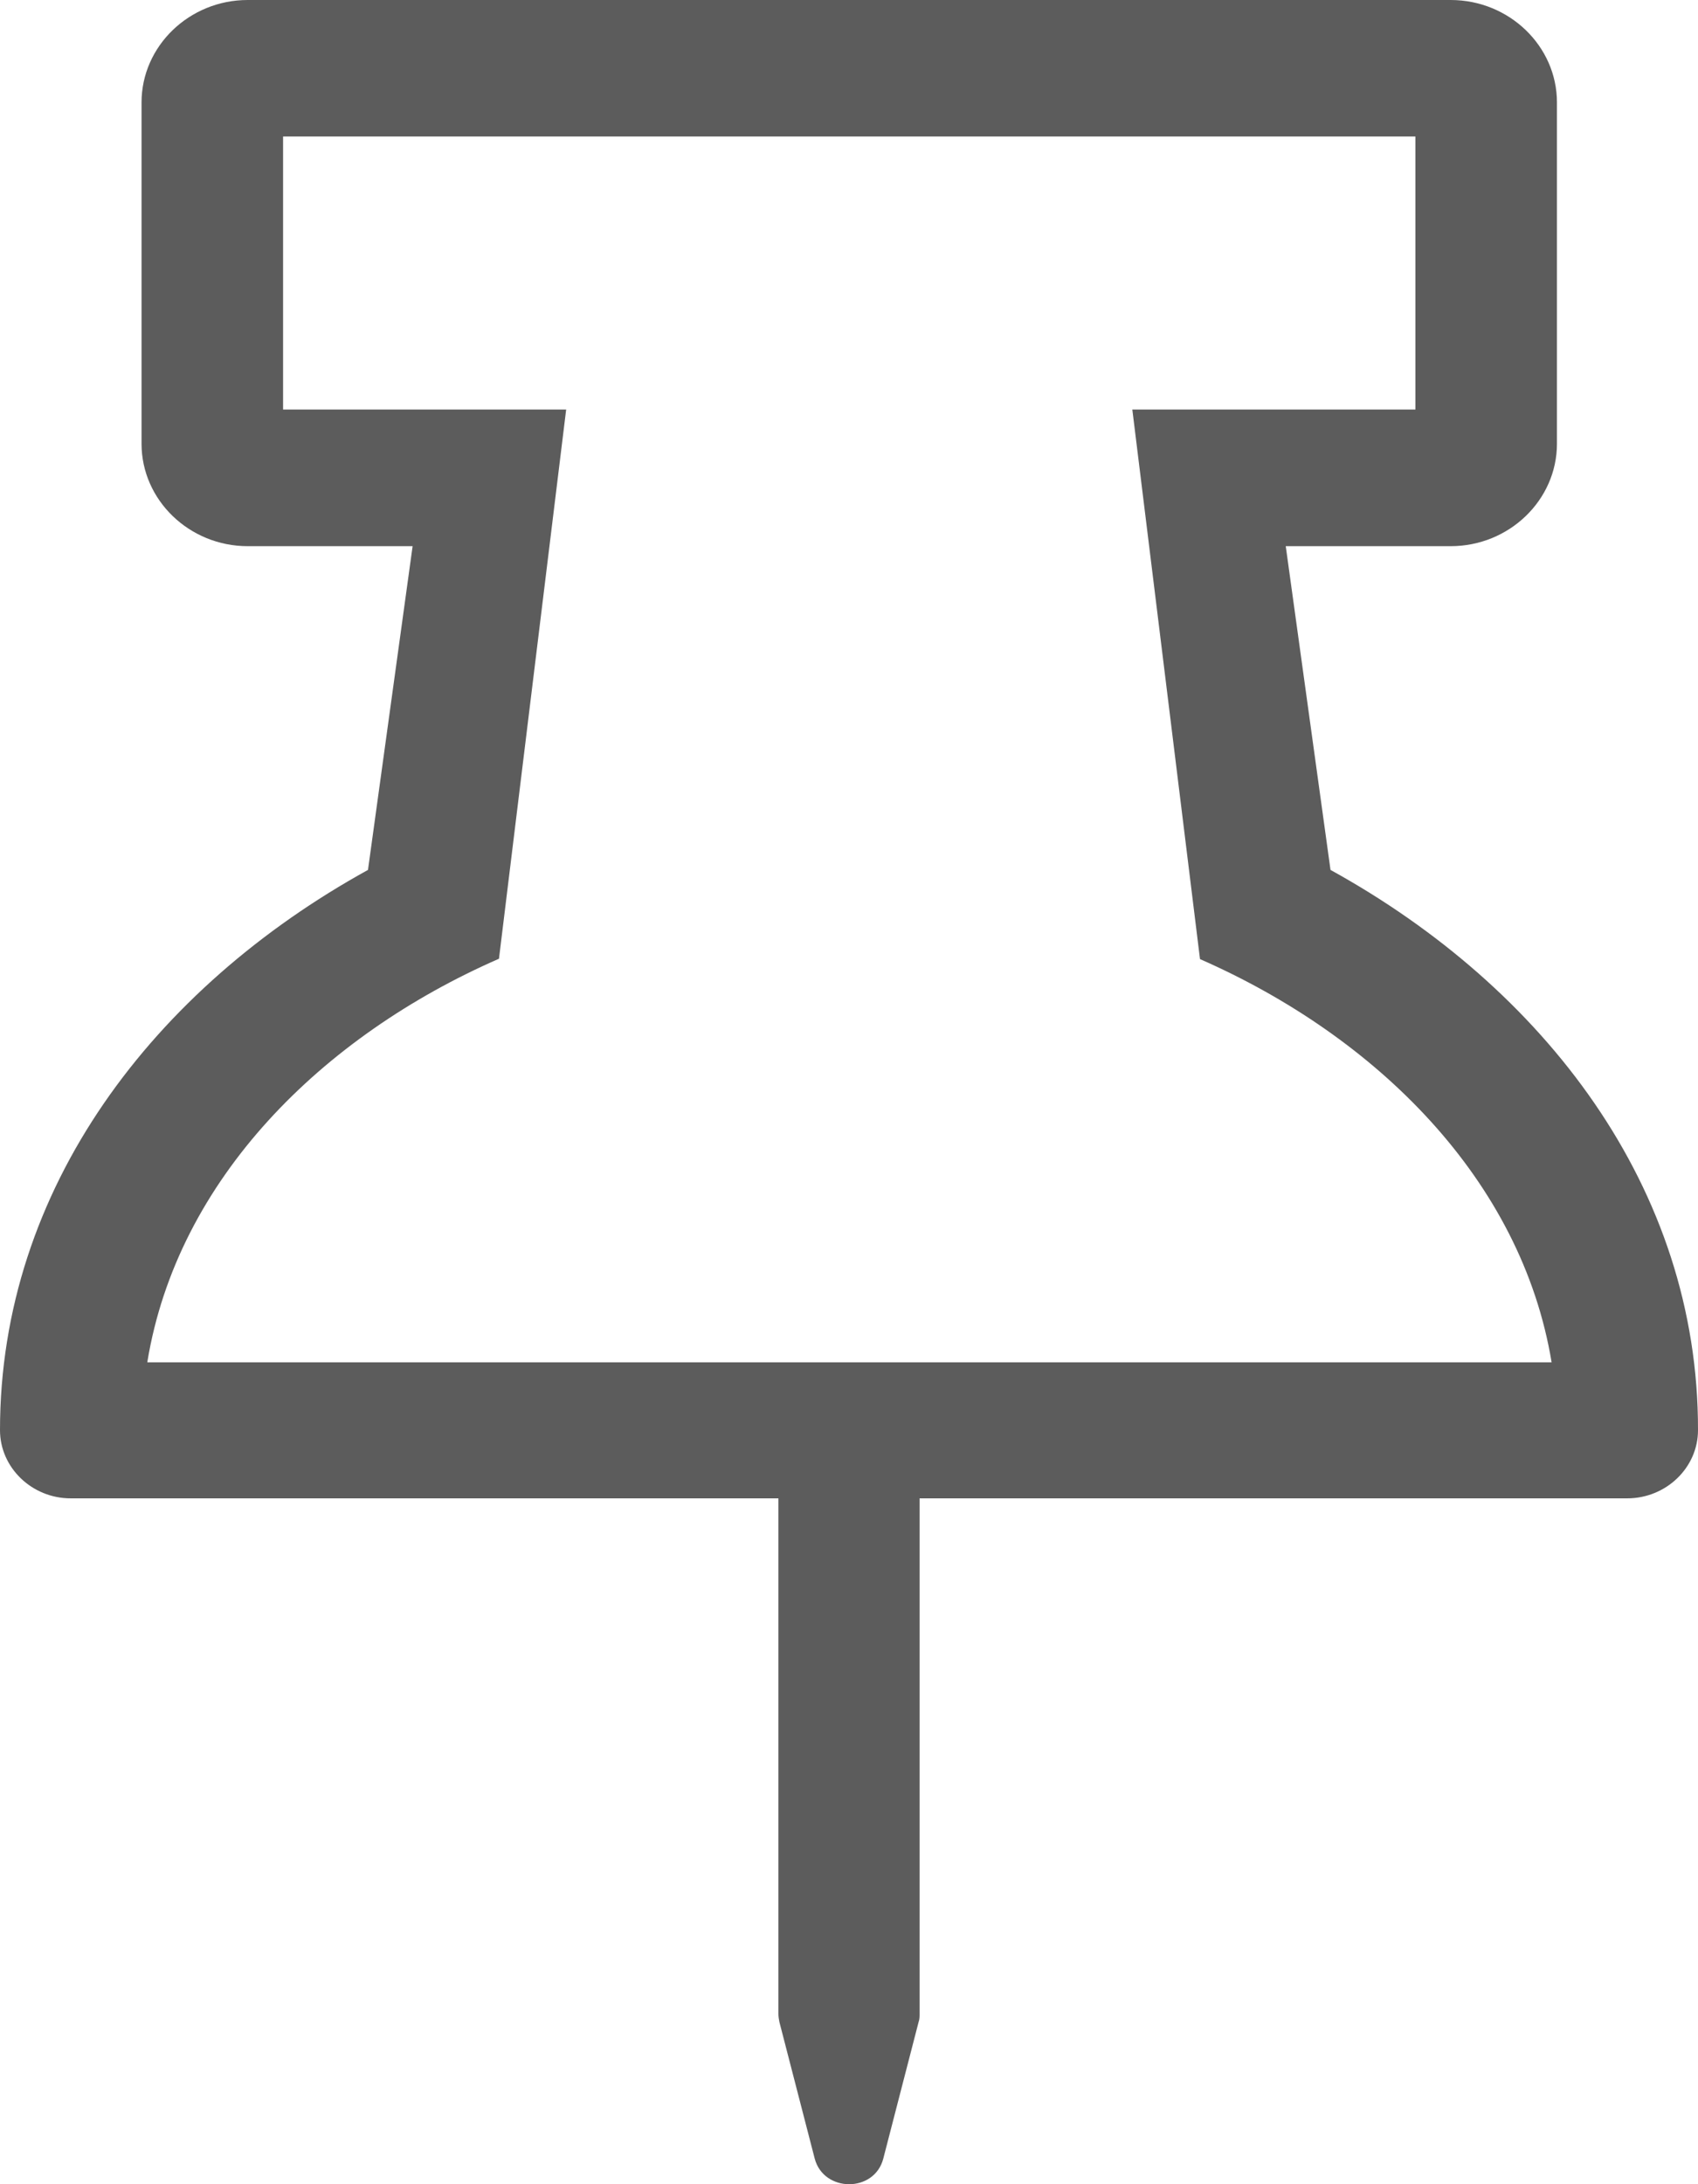 <svg width="14" height="18" viewBox="0 0 14 18" fill="none" xmlns="http://www.w3.org/2000/svg">
<path fill-rule="evenodd" clip-rule="evenodd" d="M10.601 4.501L10.97 7.169C12.731 8.14 14.004 9.789 14 11.786C14 12.095 13.737 12.348 13.416 12.348H7.582V16.596C7.582 16.617 7.582 16.642 7.574 16.663L7.283 17.788C7.21 18.073 6.79 18.069 6.717 17.788L6.426 16.663C6.422 16.642 6.418 16.62 6.418 16.596V12.348H0.583C0.263 12.348 0 12.095 0 11.786C0 9.789 1.273 8.14 3.034 7.169L3.402 4.501H2.042C1.561 4.501 1.167 4.121 1.167 3.657V0.844C1.167 0.38 1.561 0 2.042 0H11.961C12.443 0 12.837 0.38 12.837 0.844V3.657C12.837 4.121 12.443 4.501 11.961 4.501H10.601ZM4.114 7.901C2.659 8.537 1.463 9.715 1.215 11.223V11.227H12.793C12.545 9.725 11.353 8.544 9.894 7.904L9.336 3.375H11.67V1.125H2.334V3.375H4.668L4.114 7.901Z" fill="#5C5C5C"/>
</svg>
